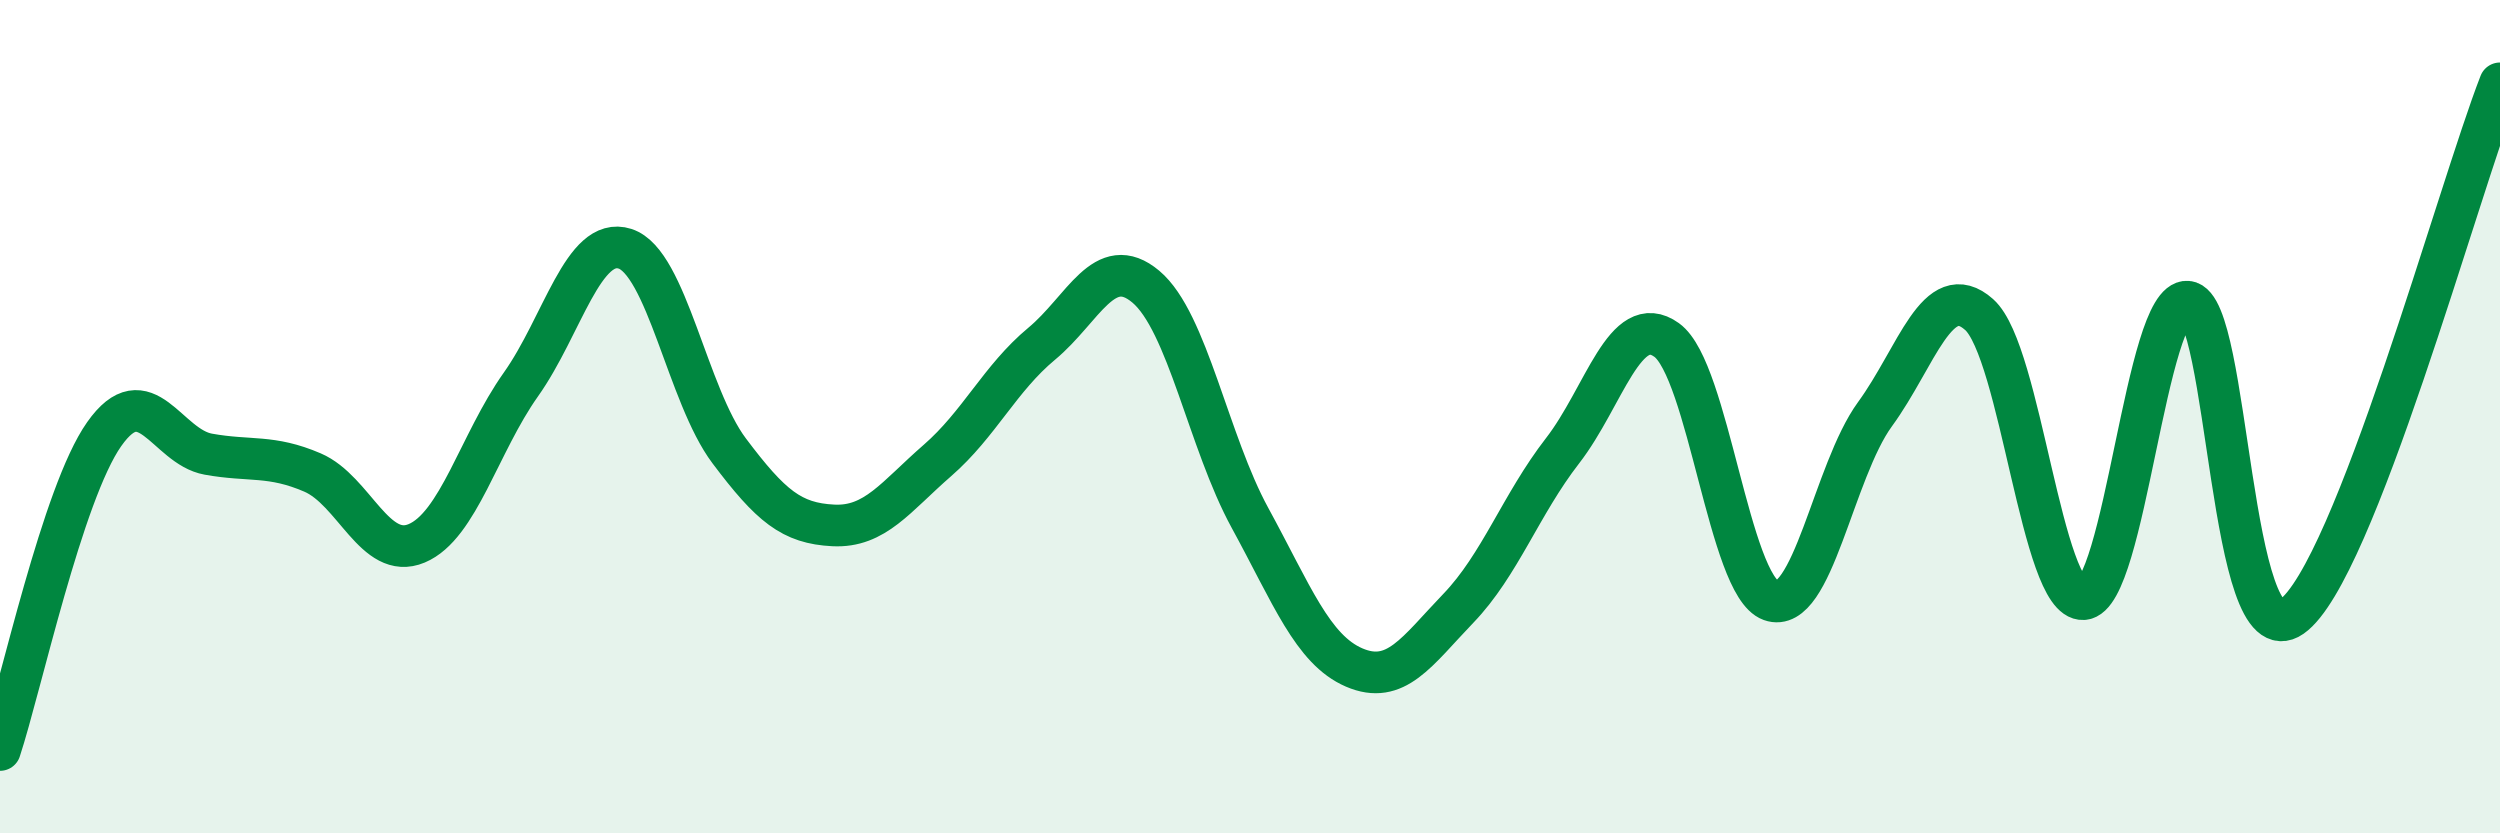 
    <svg width="60" height="20" viewBox="0 0 60 20" xmlns="http://www.w3.org/2000/svg">
      <path
        d="M 0,18 C 0.5,16.48 1.5,11.84 2.5,10.42 C 3.5,9 4,10.72 5,10.9 C 6,11.08 6.5,10.91 7.5,11.34 C 8.5,11.77 9,13.46 10,13.04 C 11,12.62 11.5,10.64 12.5,9.23 C 13.5,7.82 14,5.65 15,5.97 C 16,6.29 16.5,9.49 17.5,10.82 C 18.5,12.15 19,12.56 20,12.61 C 21,12.66 21.5,11.92 22.5,11.05 C 23.5,10.18 24,9.08 25,8.25 C 26,7.42 26.5,6.04 27.5,6.88 C 28.5,7.72 29,10.6 30,12.43 C 31,14.26 31.5,15.59 32.5,16.02 C 33.5,16.45 34,15.64 35,14.6 C 36,13.56 36.5,12.11 37.5,10.82 C 38.5,9.53 39,7.44 40,8.16 C 41,8.88 41.5,14.05 42.5,14.41 C 43.5,14.77 44,11.31 45,9.94 C 46,8.57 46.5,6.66 47.5,7.55 C 48.5,8.44 49,14.44 50,14.38 C 51,14.32 51.5,7.16 52.5,7.24 C 53.5,7.32 53.5,15.85 55,14.8 C 56.5,13.75 59,4.56 60,2L60 20L0 20Z"
        fill="#008740"
        opacity="0.1"
        stroke-linecap="round"
        stroke-linejoin="round"
      />
      <path
        d="M 0,18 C 0.5,16.48 1.5,11.84 2.5,10.42 C 3.5,9 4,10.72 5,10.9 C 6,11.08 6.5,10.91 7.5,11.34 C 8.5,11.77 9,13.46 10,13.04 C 11,12.62 11.5,10.64 12.5,9.23 C 13.5,7.82 14,5.65 15,5.97 C 16,6.29 16.5,9.49 17.5,10.82 C 18.5,12.15 19,12.56 20,12.61 C 21,12.66 21.5,11.92 22.5,11.05 C 23.5,10.18 24,9.08 25,8.25 C 26,7.42 26.5,6.04 27.5,6.88 C 28.5,7.72 29,10.6 30,12.43 C 31,14.26 31.5,15.59 32.5,16.02 C 33.5,16.45 34,15.64 35,14.6 C 36,13.56 36.5,12.11 37.5,10.82 C 38.5,9.53 39,7.44 40,8.16 C 41,8.88 41.5,14.05 42.5,14.41 C 43.5,14.77 44,11.31 45,9.94 C 46,8.57 46.5,6.66 47.5,7.55 C 48.5,8.44 49,14.44 50,14.38 C 51,14.32 51.5,7.16 52.5,7.24 C 53.5,7.32 53.5,15.85 55,14.8 C 56.5,13.75 59,4.56 60,2"
        stroke="#008740"
        stroke-width="1"
        fill="none"
        stroke-linecap="round"
        stroke-linejoin="round"
      />
    </svg>
  